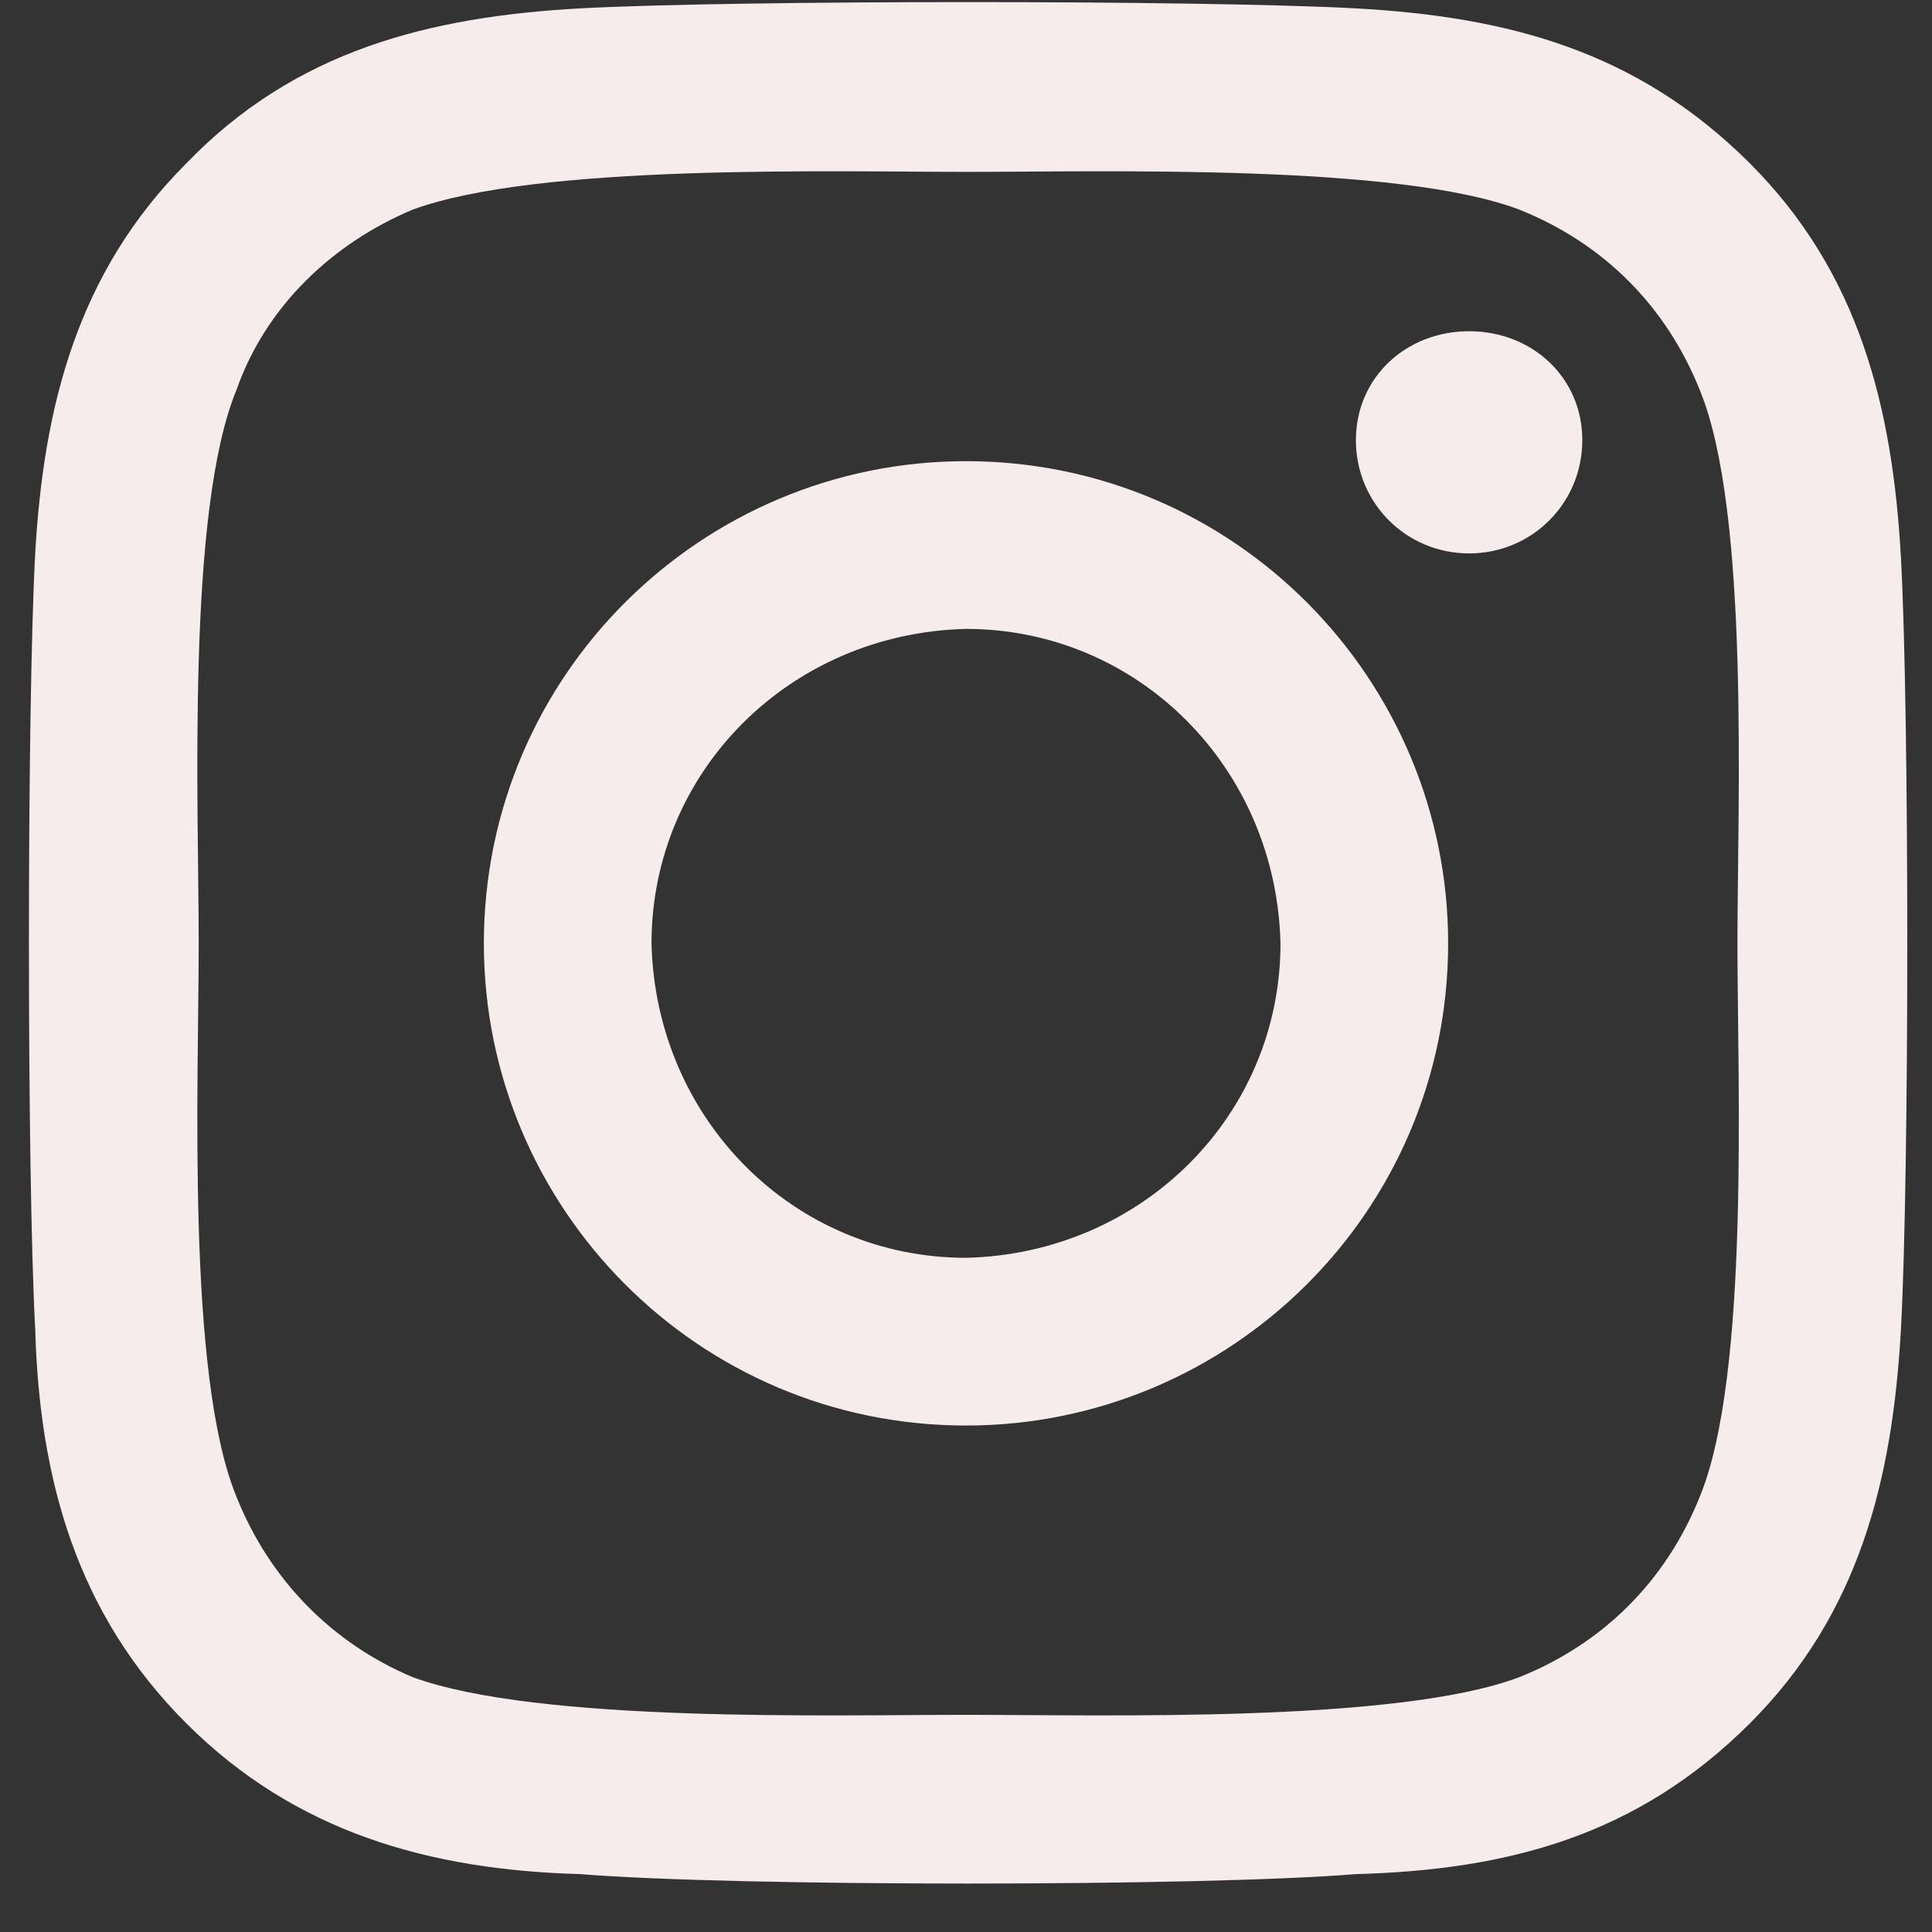 <svg width="27" height="27" viewBox="0 0 27 27" fill="none" xmlns="http://www.w3.org/2000/svg">
<rect x="0" y="0" width="27" height="27" fill="#333333" stroke="none"/>
<path d="M13.5 6.445C17.25 6.445 20.238 9.492 20.238 13.184C20.238 16.934 17.191 19.922 13.5 19.922C9.75 19.922 6.762 16.875 6.762 13.184C6.762 9.434 9.809 6.445 13.5 6.445ZM13.5 8.789C11.039 8.848 9.105 10.781 9.105 13.184C9.164 15.645 11.098 17.578 13.5 17.578C15.961 17.52 17.895 15.586 17.895 13.184C17.836 10.723 15.902 8.789 13.5 8.789ZM18.949 6.152C18.949 7.031 19.652 7.734 20.531 7.734C21.41 7.734 22.113 7.031 22.113 6.152C22.113 5.273 21.41 4.629 20.531 4.629C19.652 4.629 18.949 5.273 18.949 6.152ZM26.566 7.793C26.684 9.961 26.684 16.406 26.566 18.574C26.449 20.684 25.98 22.559 24.457 24.082C22.875 25.664 21.059 26.133 18.949 26.191C16.781 26.367 10.277 26.367 8.109 26.191C6 26.133 4.125 25.605 2.602 24.082C1.078 22.559 0.551 20.684 0.492 18.574C0.375 16.406 0.375 9.902 0.492 7.734C0.609 5.684 1.078 3.809 2.602 2.285C4.125 0.703 6 0.234 8.109 0.117C10.277 0 16.781 0 18.949 0.117C21.059 0.234 22.875 0.703 24.457 2.285C25.98 3.809 26.449 5.684 26.566 7.793ZM23.754 20.918C24.457 19.219 24.281 15.117 24.281 13.184C24.281 11.25 24.457 7.148 23.754 5.449C23.285 4.277 22.406 3.398 21.234 2.93C19.535 2.285 15.434 2.402 13.5 2.402C11.625 2.402 7.523 2.285 5.766 2.93C4.652 3.398 3.715 4.277 3.305 5.449C2.602 7.148 2.777 11.25 2.777 13.184C2.777 15.117 2.602 19.219 3.305 20.918C3.773 22.09 4.652 22.969 5.766 23.438C7.523 24.082 11.625 23.965 13.5 23.965C15.434 23.965 19.535 24.082 21.234 23.438C22.406 22.969 23.285 22.09 23.754 20.918Z" fill="#F6ECEC"/>
</svg>
